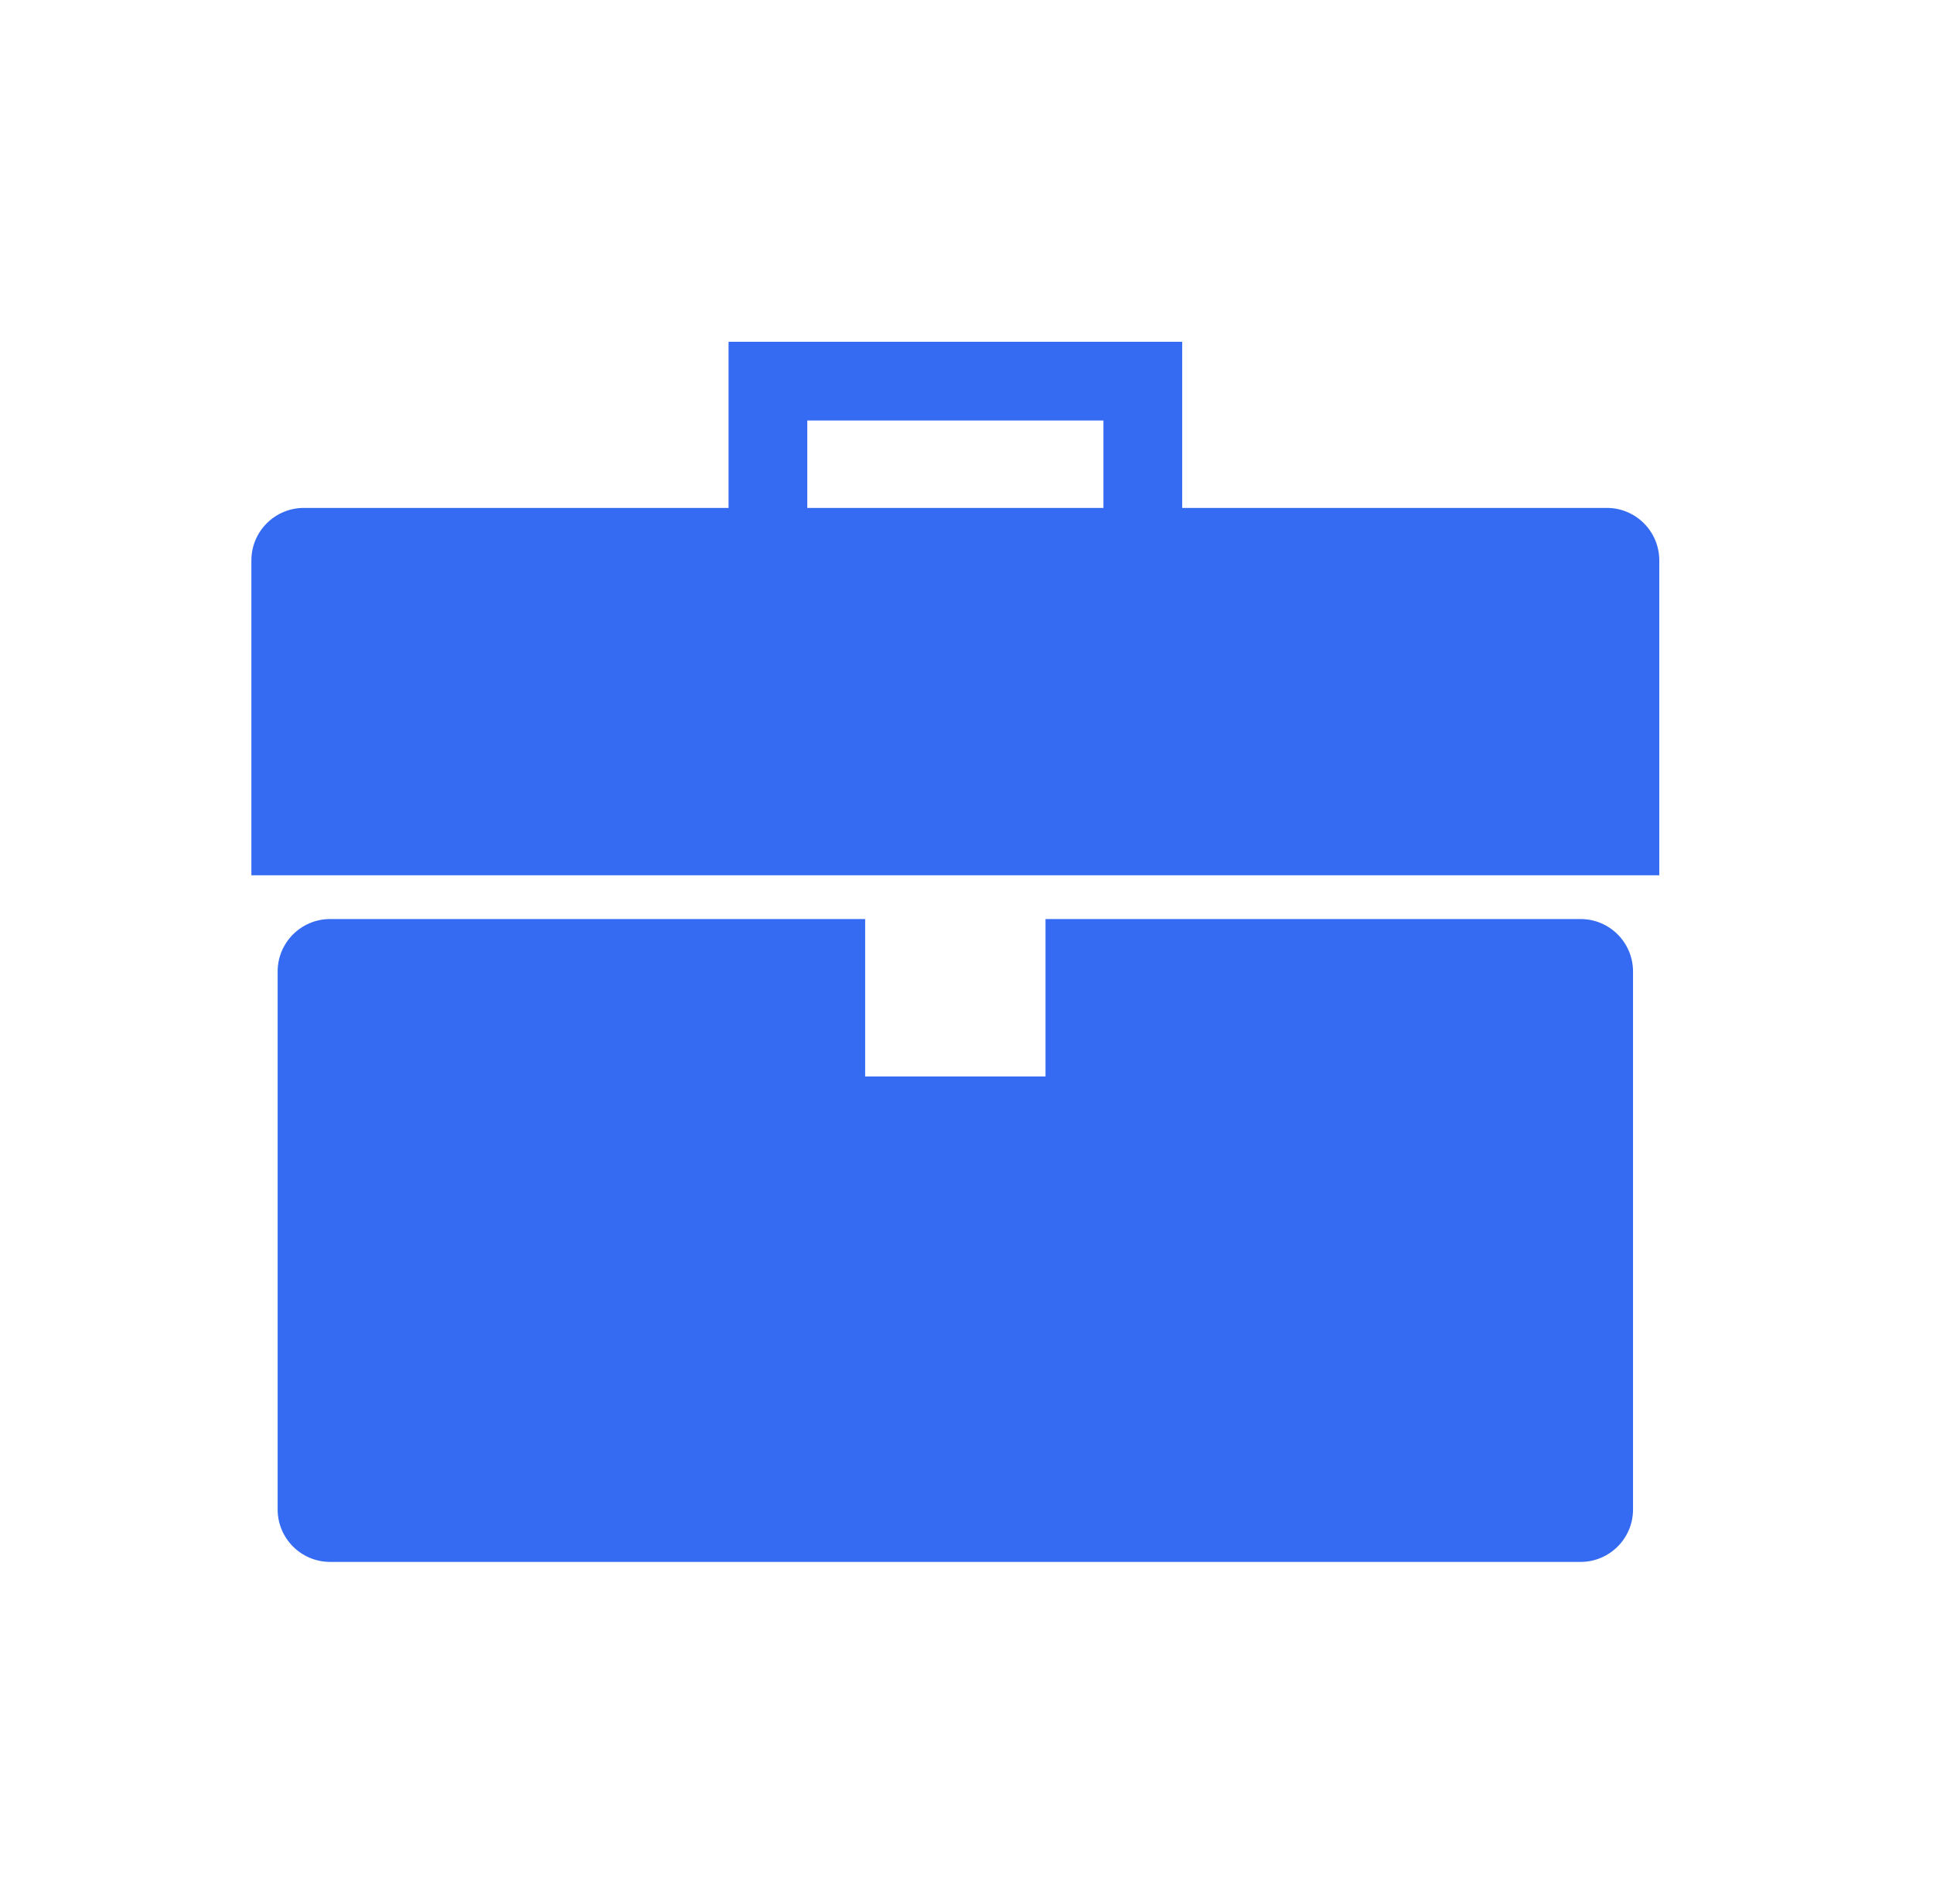 <svg width="65" height="64" viewBox="0 0 65 64" fill="none" xmlns="http://www.w3.org/2000/svg">
<path d="M54.032 17.076H39.753V11.49H24.499V17.076H10.219C9.243 17.076 8.453 17.867 8.453 18.841V29.427H55.796V18.841C55.796 17.867 55.007 17.076 54.032 17.076ZM27.146 14.137H37.105V17.076H27.146V14.137Z" fill="#356BF2"/>
<path d="M53.149 30.898H35.157V36.191H29.092V30.898H11.101C10.126 30.898 9.336 31.689 9.336 32.662V50.747C9.336 51.72 10.126 52.511 11.101 52.511H53.149C54.124 52.511 54.913 51.72 54.913 50.747V32.662C54.913 31.689 54.124 30.898 53.149 30.898Z" fill="#356BF2"/>
</svg>
